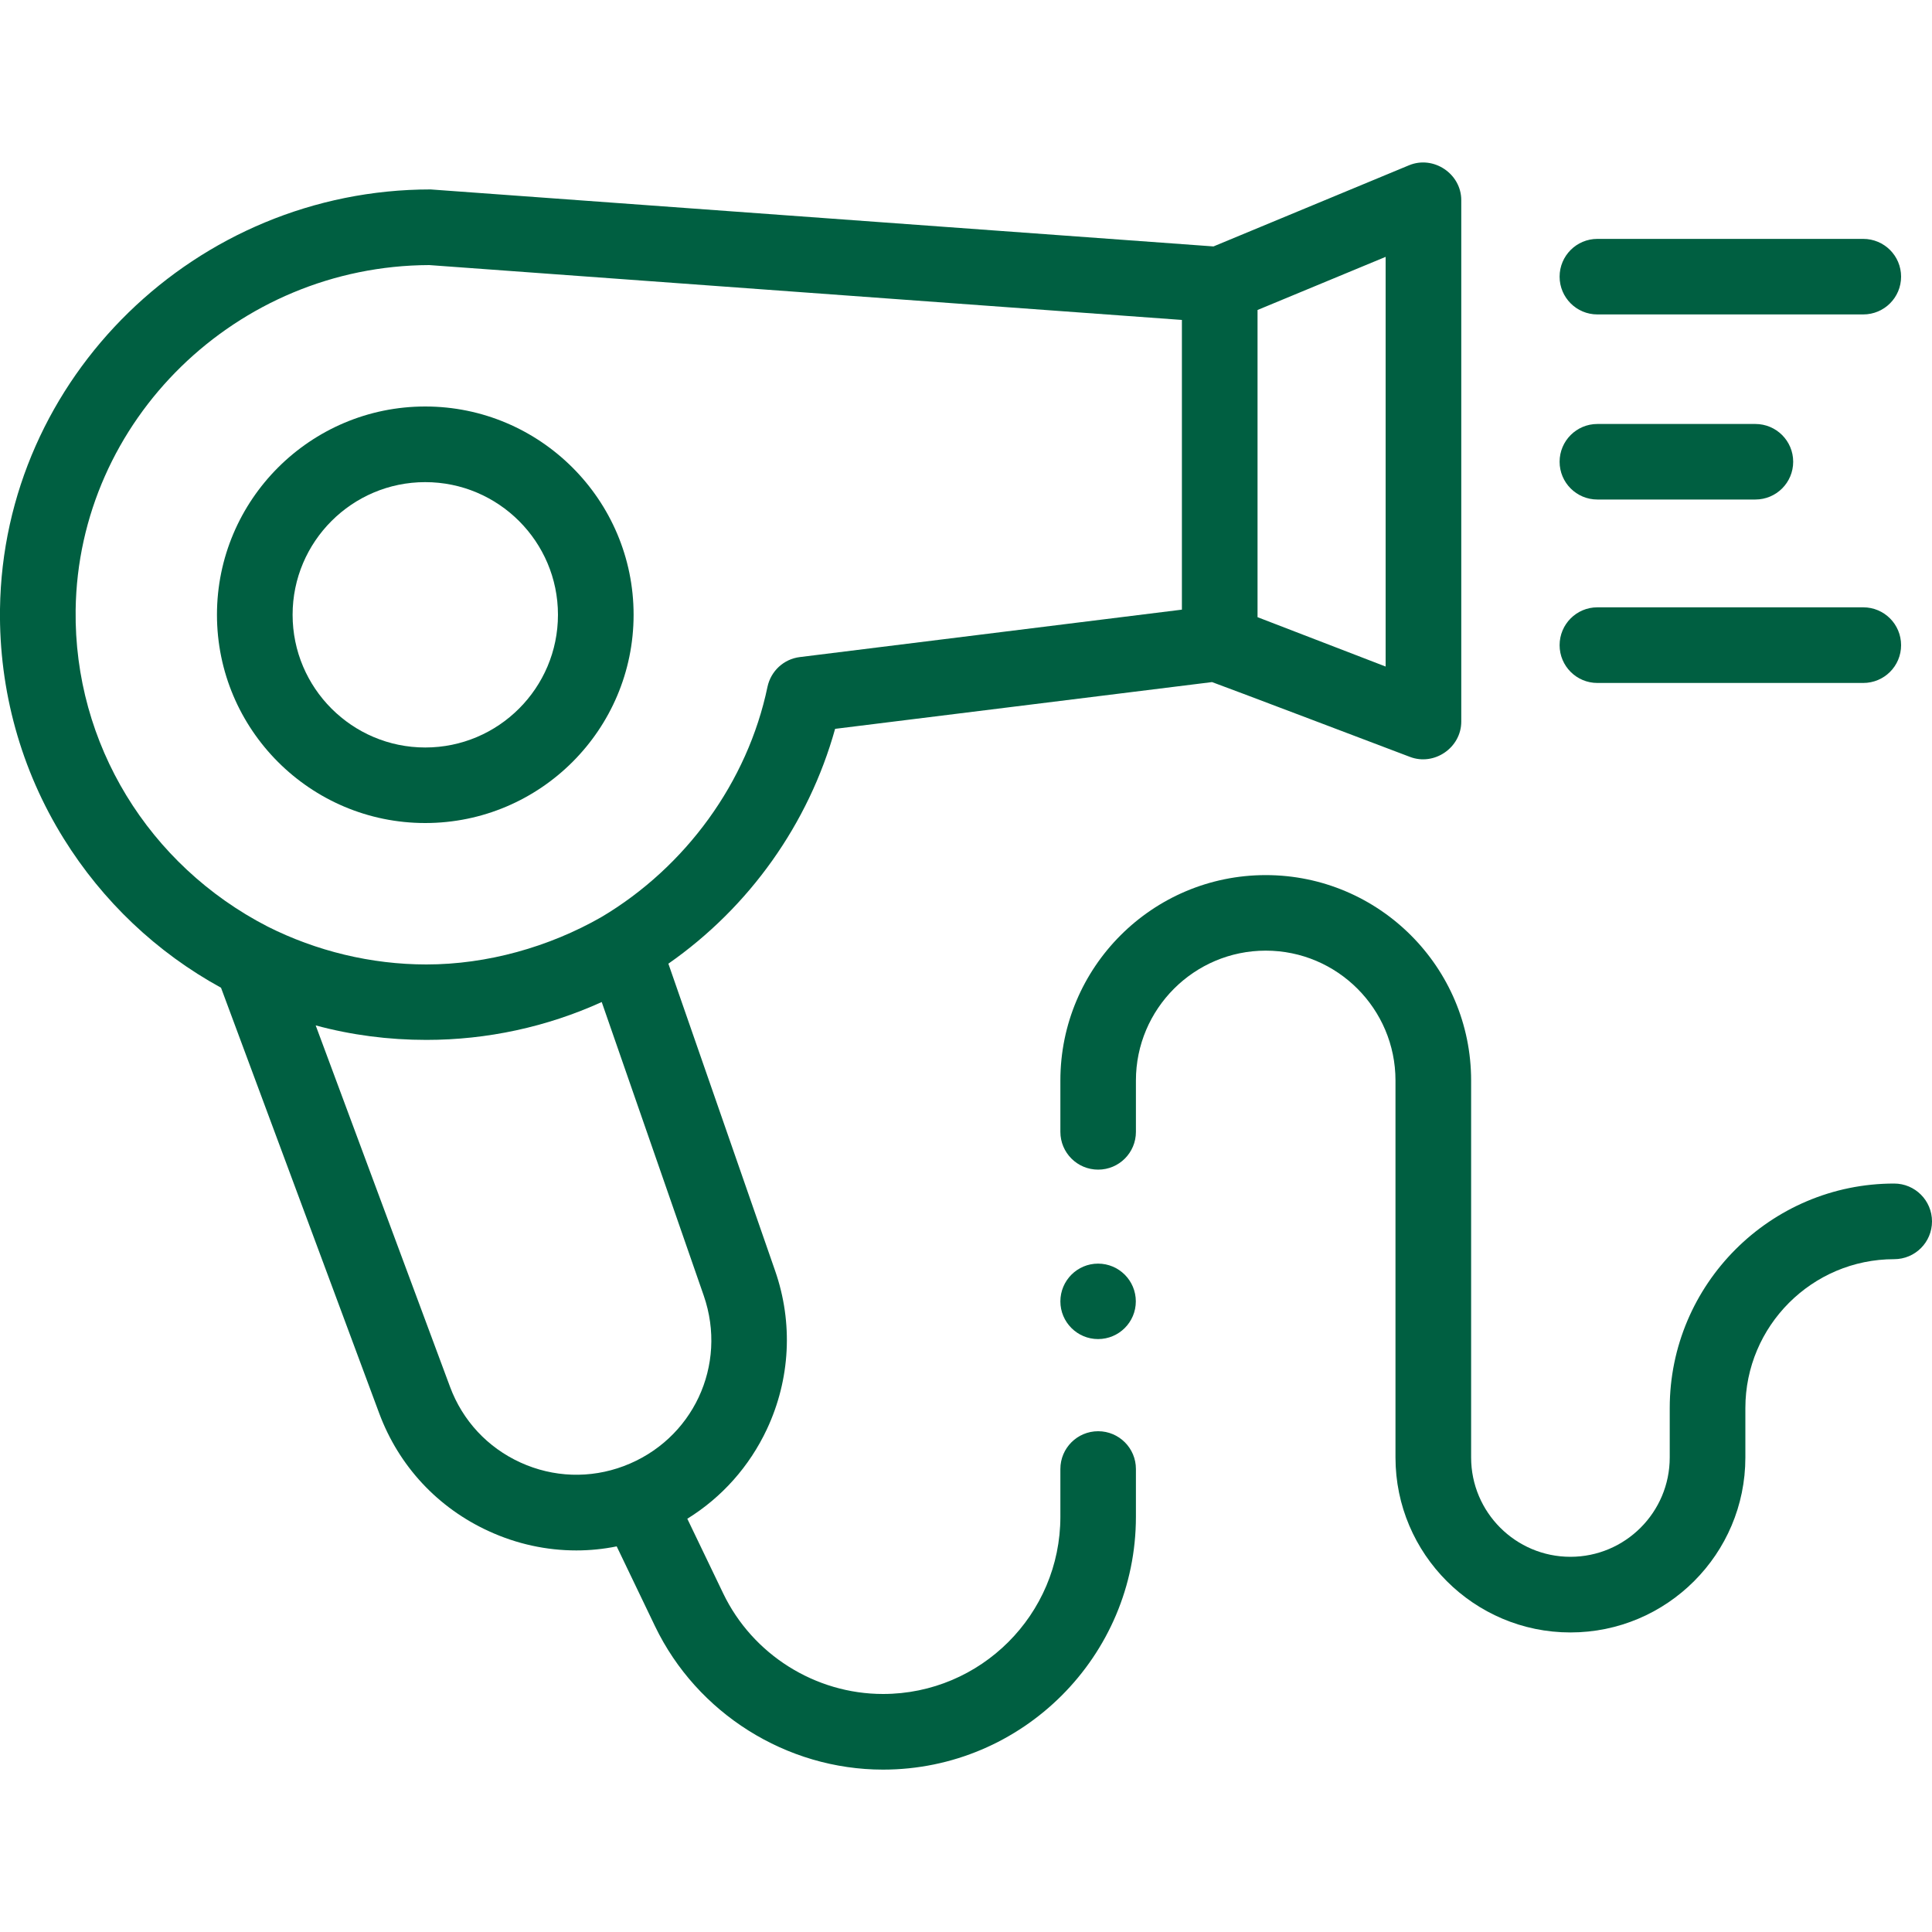 <svg width="20" height="20" viewBox="0 0 20 20" fill="none" xmlns="http://www.w3.org/2000/svg">
<path d="M4.402 4.208C3.213 4.208 2.246 5.175 2.246 6.364C2.246 7.553 3.213 8.52 4.402 8.52C5.591 8.52 6.559 7.553 6.559 6.364C6.559 5.175 5.591 4.208 4.402 4.208ZM4.402 7.738C3.645 7.738 3.029 7.122 3.029 6.364C3.029 5.607 3.645 4.991 4.402 4.991C5.16 4.991 5.776 5.607 5.776 6.364C5.776 7.122 5.16 7.738 4.402 7.738Z" fill="#005F41"/>
<path d="M16.536 3.255H19.288C19.505 3.255 19.68 3.08 19.68 2.864C19.68 2.648 19.505 2.473 19.288 2.473H16.536C16.32 2.473 16.145 2.648 16.145 2.864C16.145 3.08 16.32 3.255 16.536 3.255Z" fill="#005F41"/>
<path d="M16.536 5.171H18.171C18.388 5.171 18.563 4.996 18.563 4.78C18.563 4.564 18.388 4.389 18.171 4.389H16.536C16.32 4.389 16.145 4.564 16.145 4.78C16.145 4.996 16.32 5.171 16.536 5.171Z" fill="#005F41"/>
<path d="M16.536 7.07H19.288C19.505 7.07 19.68 6.895 19.68 6.679C19.68 6.462 19.505 6.287 19.288 6.287H16.536C16.32 6.287 16.145 6.462 16.145 6.679C16.145 6.895 16.32 7.07 16.536 7.07Z" fill="#005F41"/>
<path d="M19.608 12.252C18.327 12.252 17.285 13.295 17.285 14.576V15.088C17.285 15.655 16.824 16.116 16.257 16.116C15.69 16.116 15.229 15.655 15.229 15.088V11.185C15.229 10.012 14.275 9.059 13.103 9.059C11.93 9.059 10.977 10.012 10.977 11.185V11.717C10.977 11.933 11.152 12.108 11.368 12.108C11.584 12.108 11.759 11.933 11.759 11.717V11.185C11.759 10.444 12.362 9.841 13.103 9.841C13.844 9.841 14.446 10.444 14.446 11.185V15.088C14.446 16.087 15.259 16.899 16.257 16.899C17.256 16.899 18.068 16.087 18.068 15.088V14.576C18.068 13.726 18.759 13.035 19.608 13.035C19.825 13.035 20 12.86 20 12.644C20 12.428 19.825 12.252 19.608 12.252Z" fill="#005F41"/>
<path d="M11.367 13.862C11.583 13.862 11.758 13.687 11.758 13.472C11.758 13.256 11.583 13.081 11.367 13.081C11.152 13.081 10.977 13.256 10.977 13.472C10.977 13.687 11.152 13.862 11.367 13.862Z" fill="#005F41"/>
<path d="M14.586 1.711L12.562 2.551C12.562 2.551 4.466 1.961 4.457 1.961C2.031 1.961 0.032 3.91 0 6.305C-0.011 7.148 0.217 7.97 0.66 8.682C1.062 9.329 1.622 9.86 2.288 10.225L3.925 14.629C4.128 15.176 4.532 15.61 5.063 15.852C5.351 15.984 5.658 16.05 5.966 16.05C6.106 16.05 6.246 16.036 6.384 16.008L6.781 16.835C7.215 17.736 8.141 18.319 9.141 18.319C10.585 18.319 11.759 17.144 11.759 15.701V15.207C11.759 14.991 11.584 14.816 11.368 14.816C11.152 14.816 10.977 14.991 10.977 15.207V15.701C10.977 16.713 10.153 17.536 9.141 17.536C8.44 17.536 7.791 17.128 7.487 16.496L7.115 15.722C7.472 15.501 7.757 15.182 7.939 14.795C8.181 14.278 8.212 13.695 8.024 13.155L6.919 9.976C7.758 9.39 8.371 8.528 8.645 7.545L12.547 7.061C12.566 7.065 14.595 7.835 14.595 7.835C14.847 7.932 15.127 7.74 15.127 7.47V2.072C15.127 1.798 14.839 1.606 14.586 1.711ZM7.285 13.412C7.535 14.133 7.172 14.908 6.457 15.177C6.108 15.308 5.728 15.295 5.388 15.14C5.048 14.985 4.789 14.707 4.659 14.357L3.268 10.615C3.638 10.715 4.021 10.765 4.414 10.765C5.042 10.765 5.661 10.631 6.229 10.373L7.285 13.412ZM12.235 6.311L8.28 6.802C8.114 6.822 7.98 6.946 7.945 7.11C7.739 8.097 7.097 8.976 6.225 9.494C6.208 9.505 6.24 9.482 6.225 9.494C5.682 9.804 5.042 9.984 4.414 9.984C3.843 9.984 3.275 9.846 2.769 9.591C2.754 9.584 2.785 9.597 2.769 9.591C1.539 8.957 0.765 7.7 0.783 6.315C0.809 4.351 2.449 2.751 4.443 2.744L12.235 3.312L12.235 6.311ZM14.344 6.9L13.018 6.389V3.209L14.344 2.659V6.9Z" fill="#005F41"/>
</svg>
